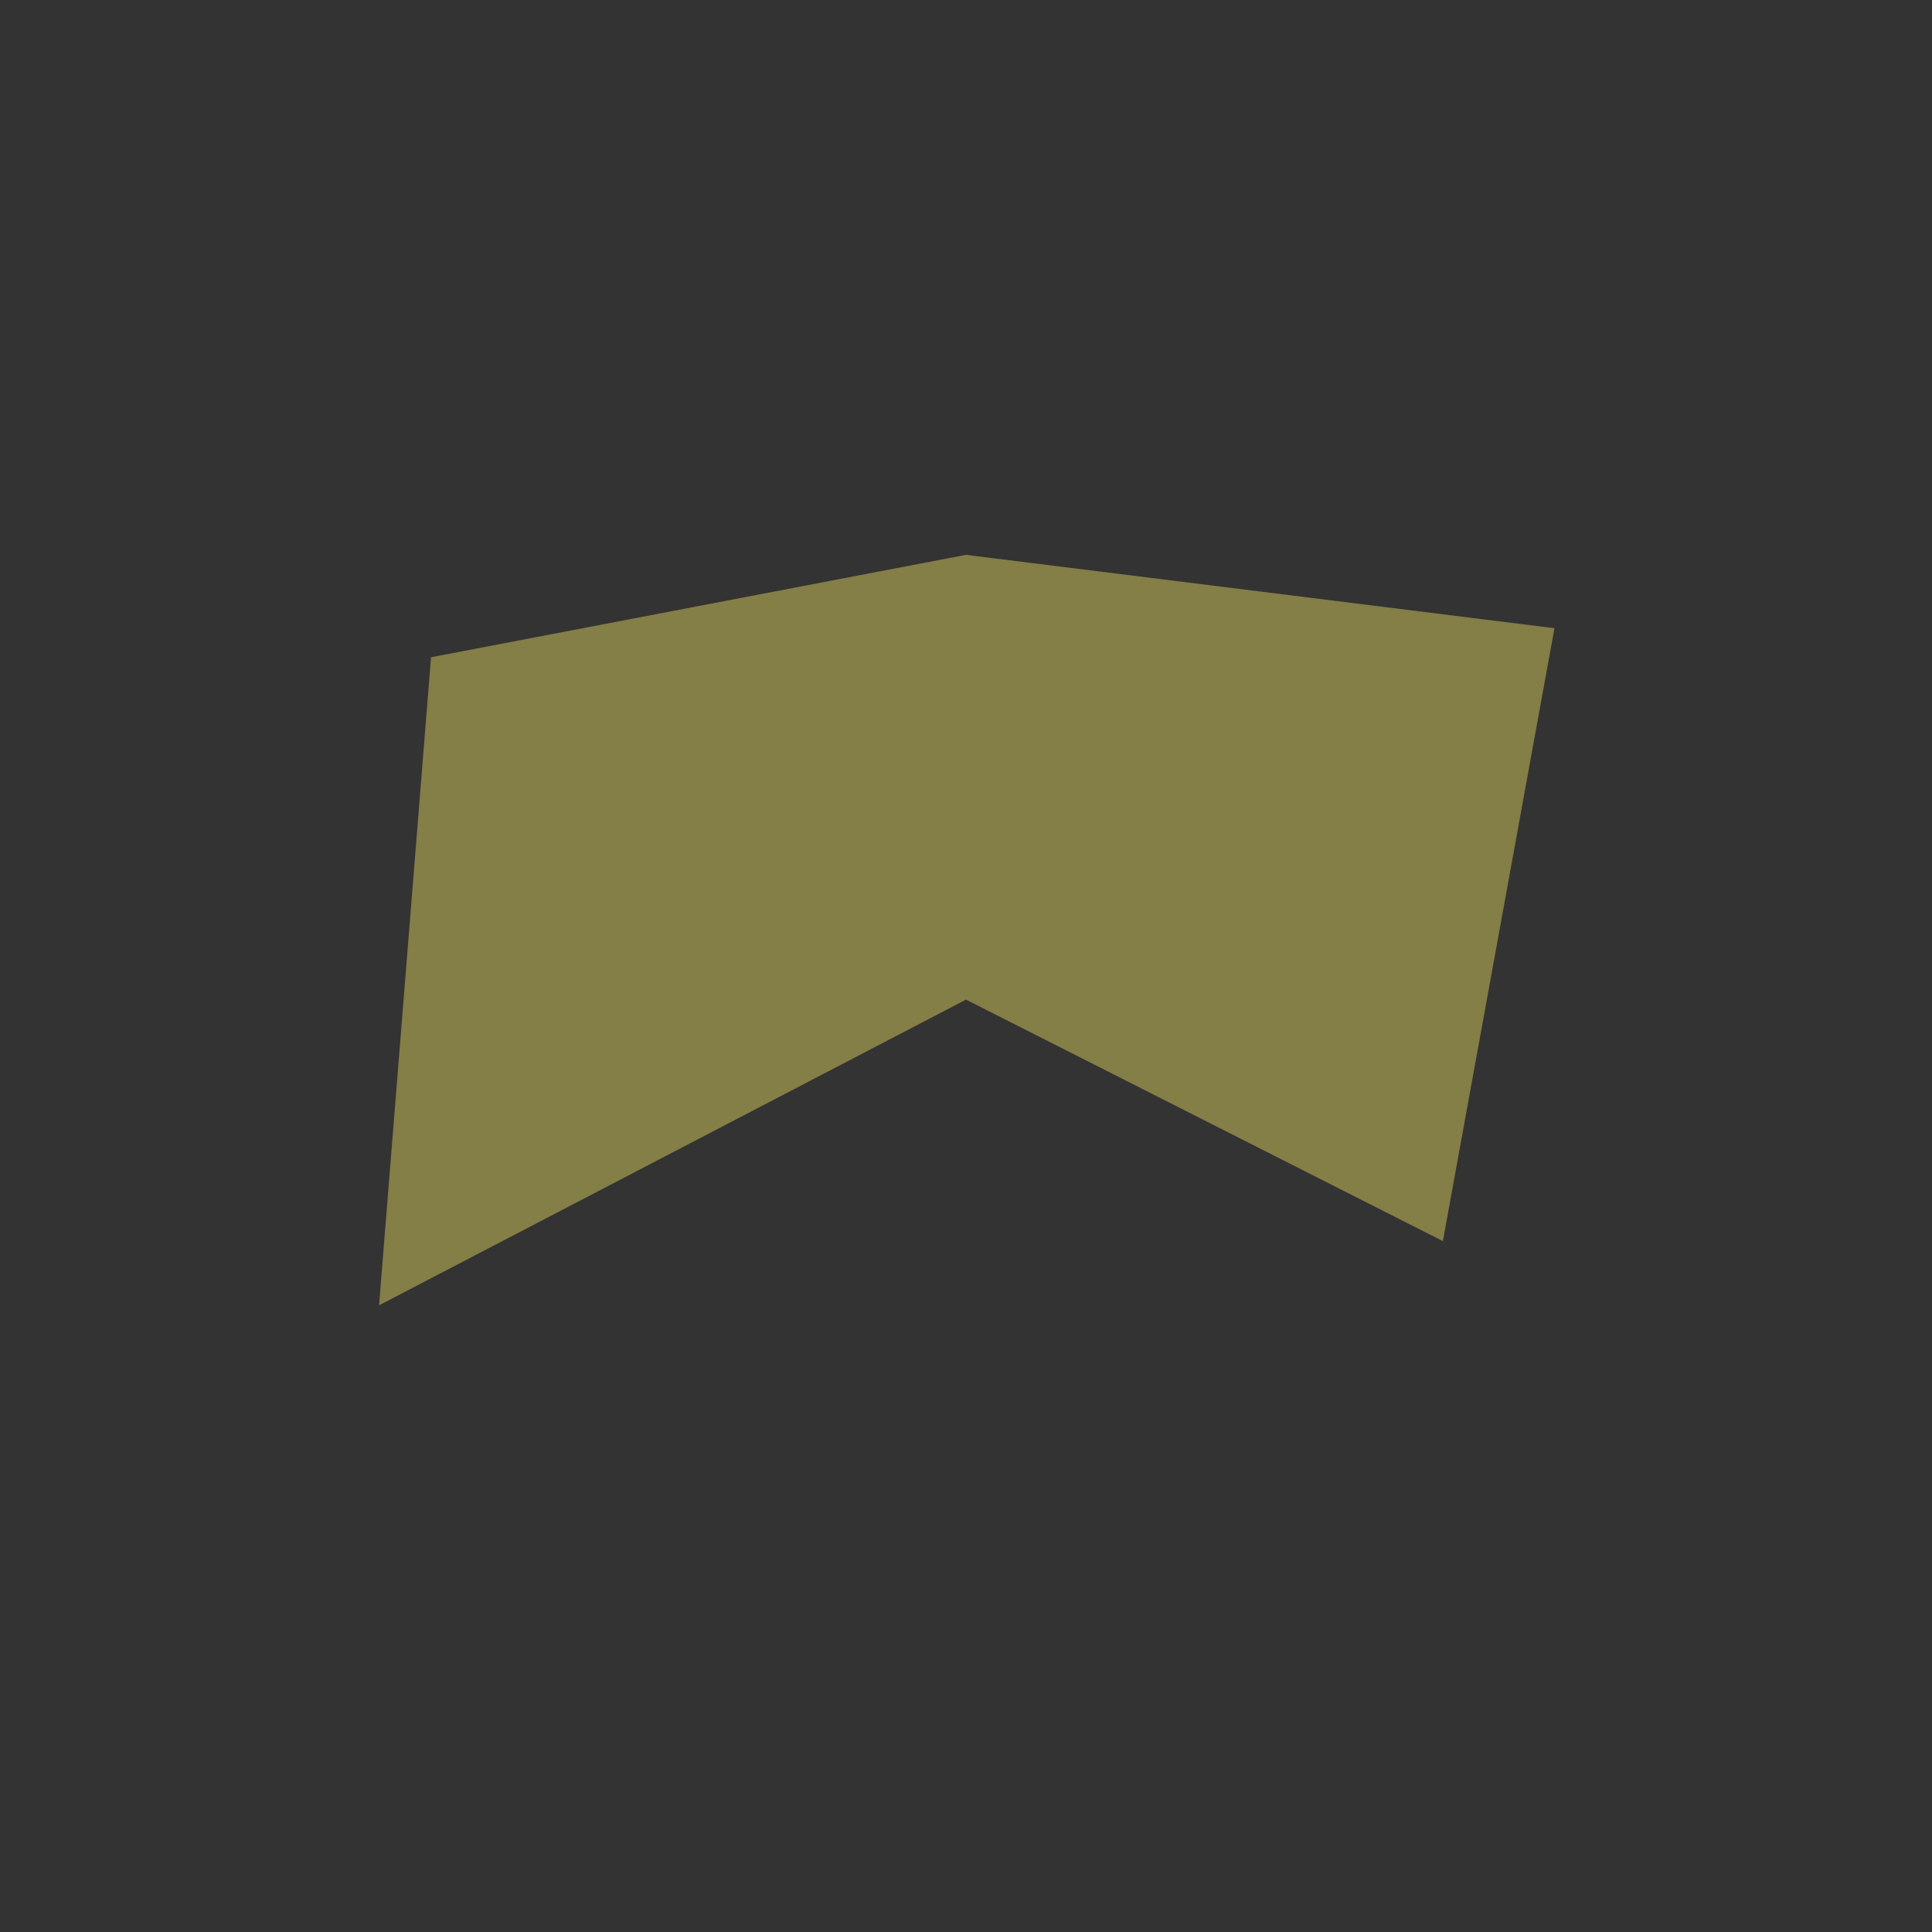<?xml version="1.0" encoding="UTF-8"?> <svg xmlns="http://www.w3.org/2000/svg" width="632" height="632" viewBox="0 0 632 632" fill="none"><rect x="0" y="0" width="632" height="632" fill="#333333" stroke="none"/><path d="M317.483 227.033L455.703 244.266L438.529 338.609L336.33 286.854L315.711 276.413L295.213 287.089L175.358 349.513L183.117 252.755L317.483 227.033Z" stroke="#FDEE66" stroke-opacity="0.4" stroke-width="90"></path></svg> 
